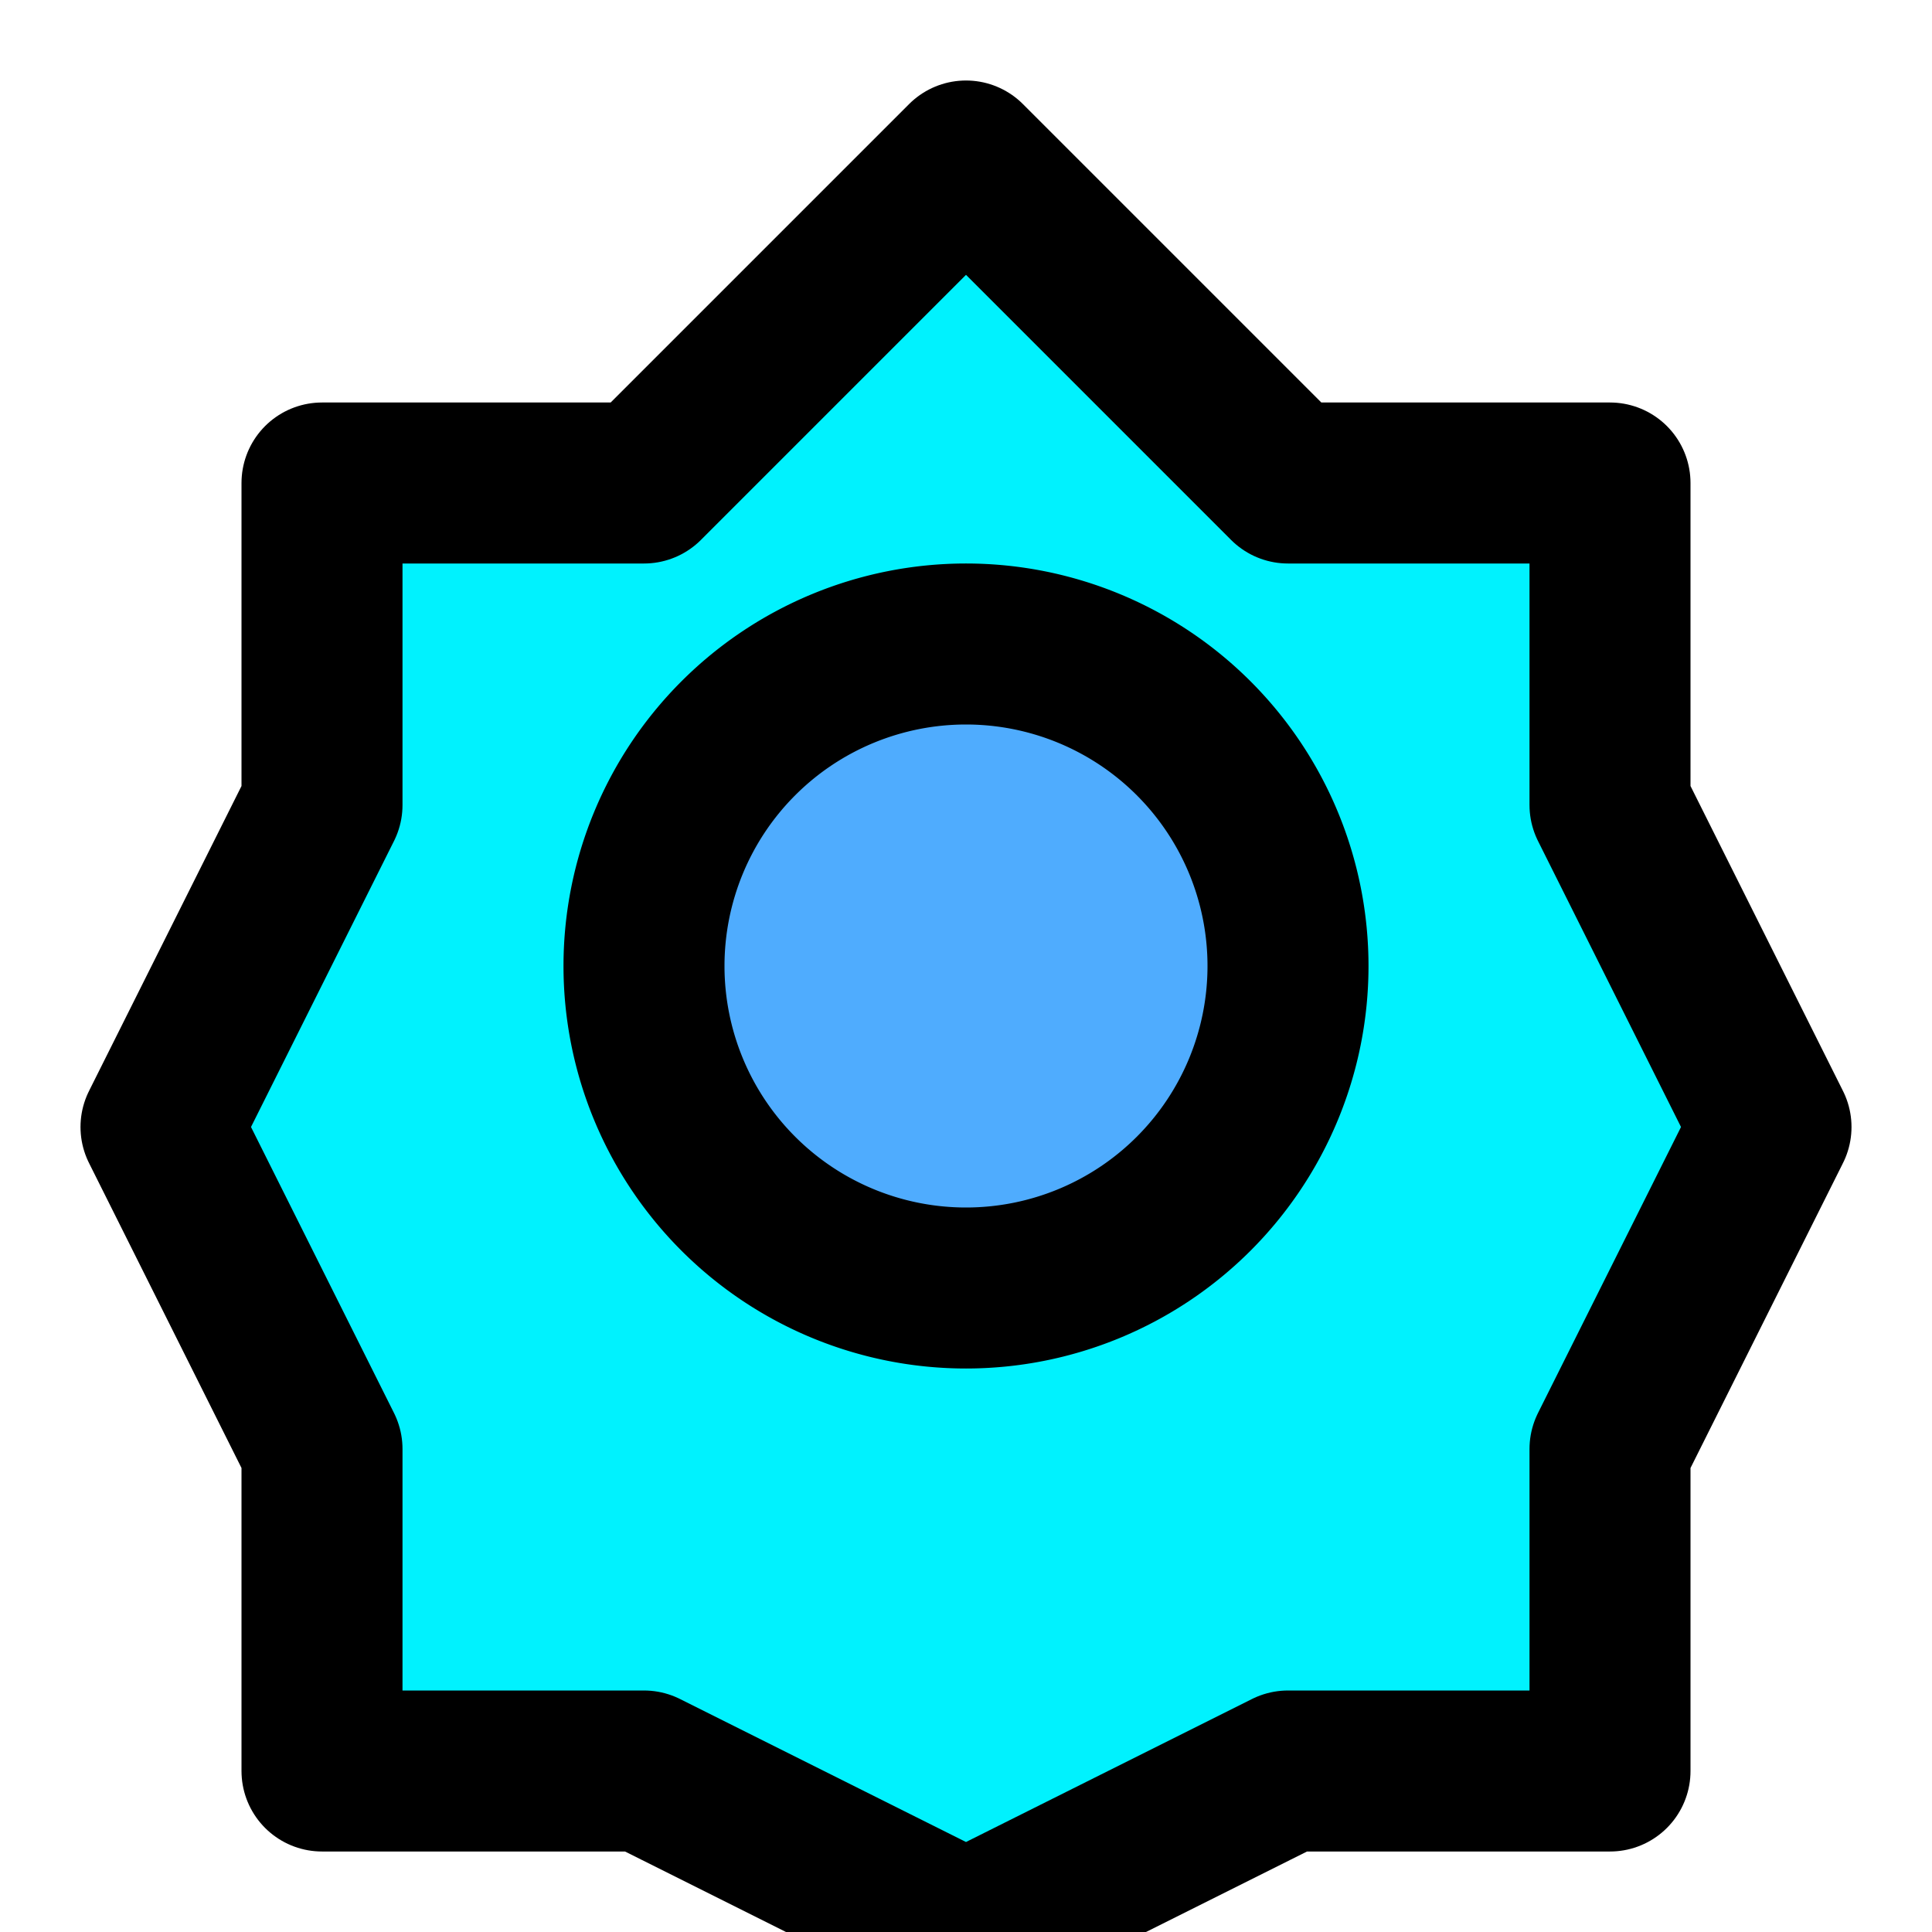 <svg xmlns="http://www.w3.org/2000/svg" viewBox="0 0 24 24" fill="none" stroke="currentColor" stroke-width="2" stroke-linecap="round" stroke-linejoin="round" class="feather feather-rocket">
  <path d="M12 2L8 6H4v4l-2 4 2 4v4h4l4 2 4-2h4v-4l2-4-2-4V6h-4L12 2z" fill="#00f2fe"/>
  <path d="M12 16a4 4 0 1 1 0-8 4 4 0 0 1 0 8z" fill="#4facfe"/>
</svg> 